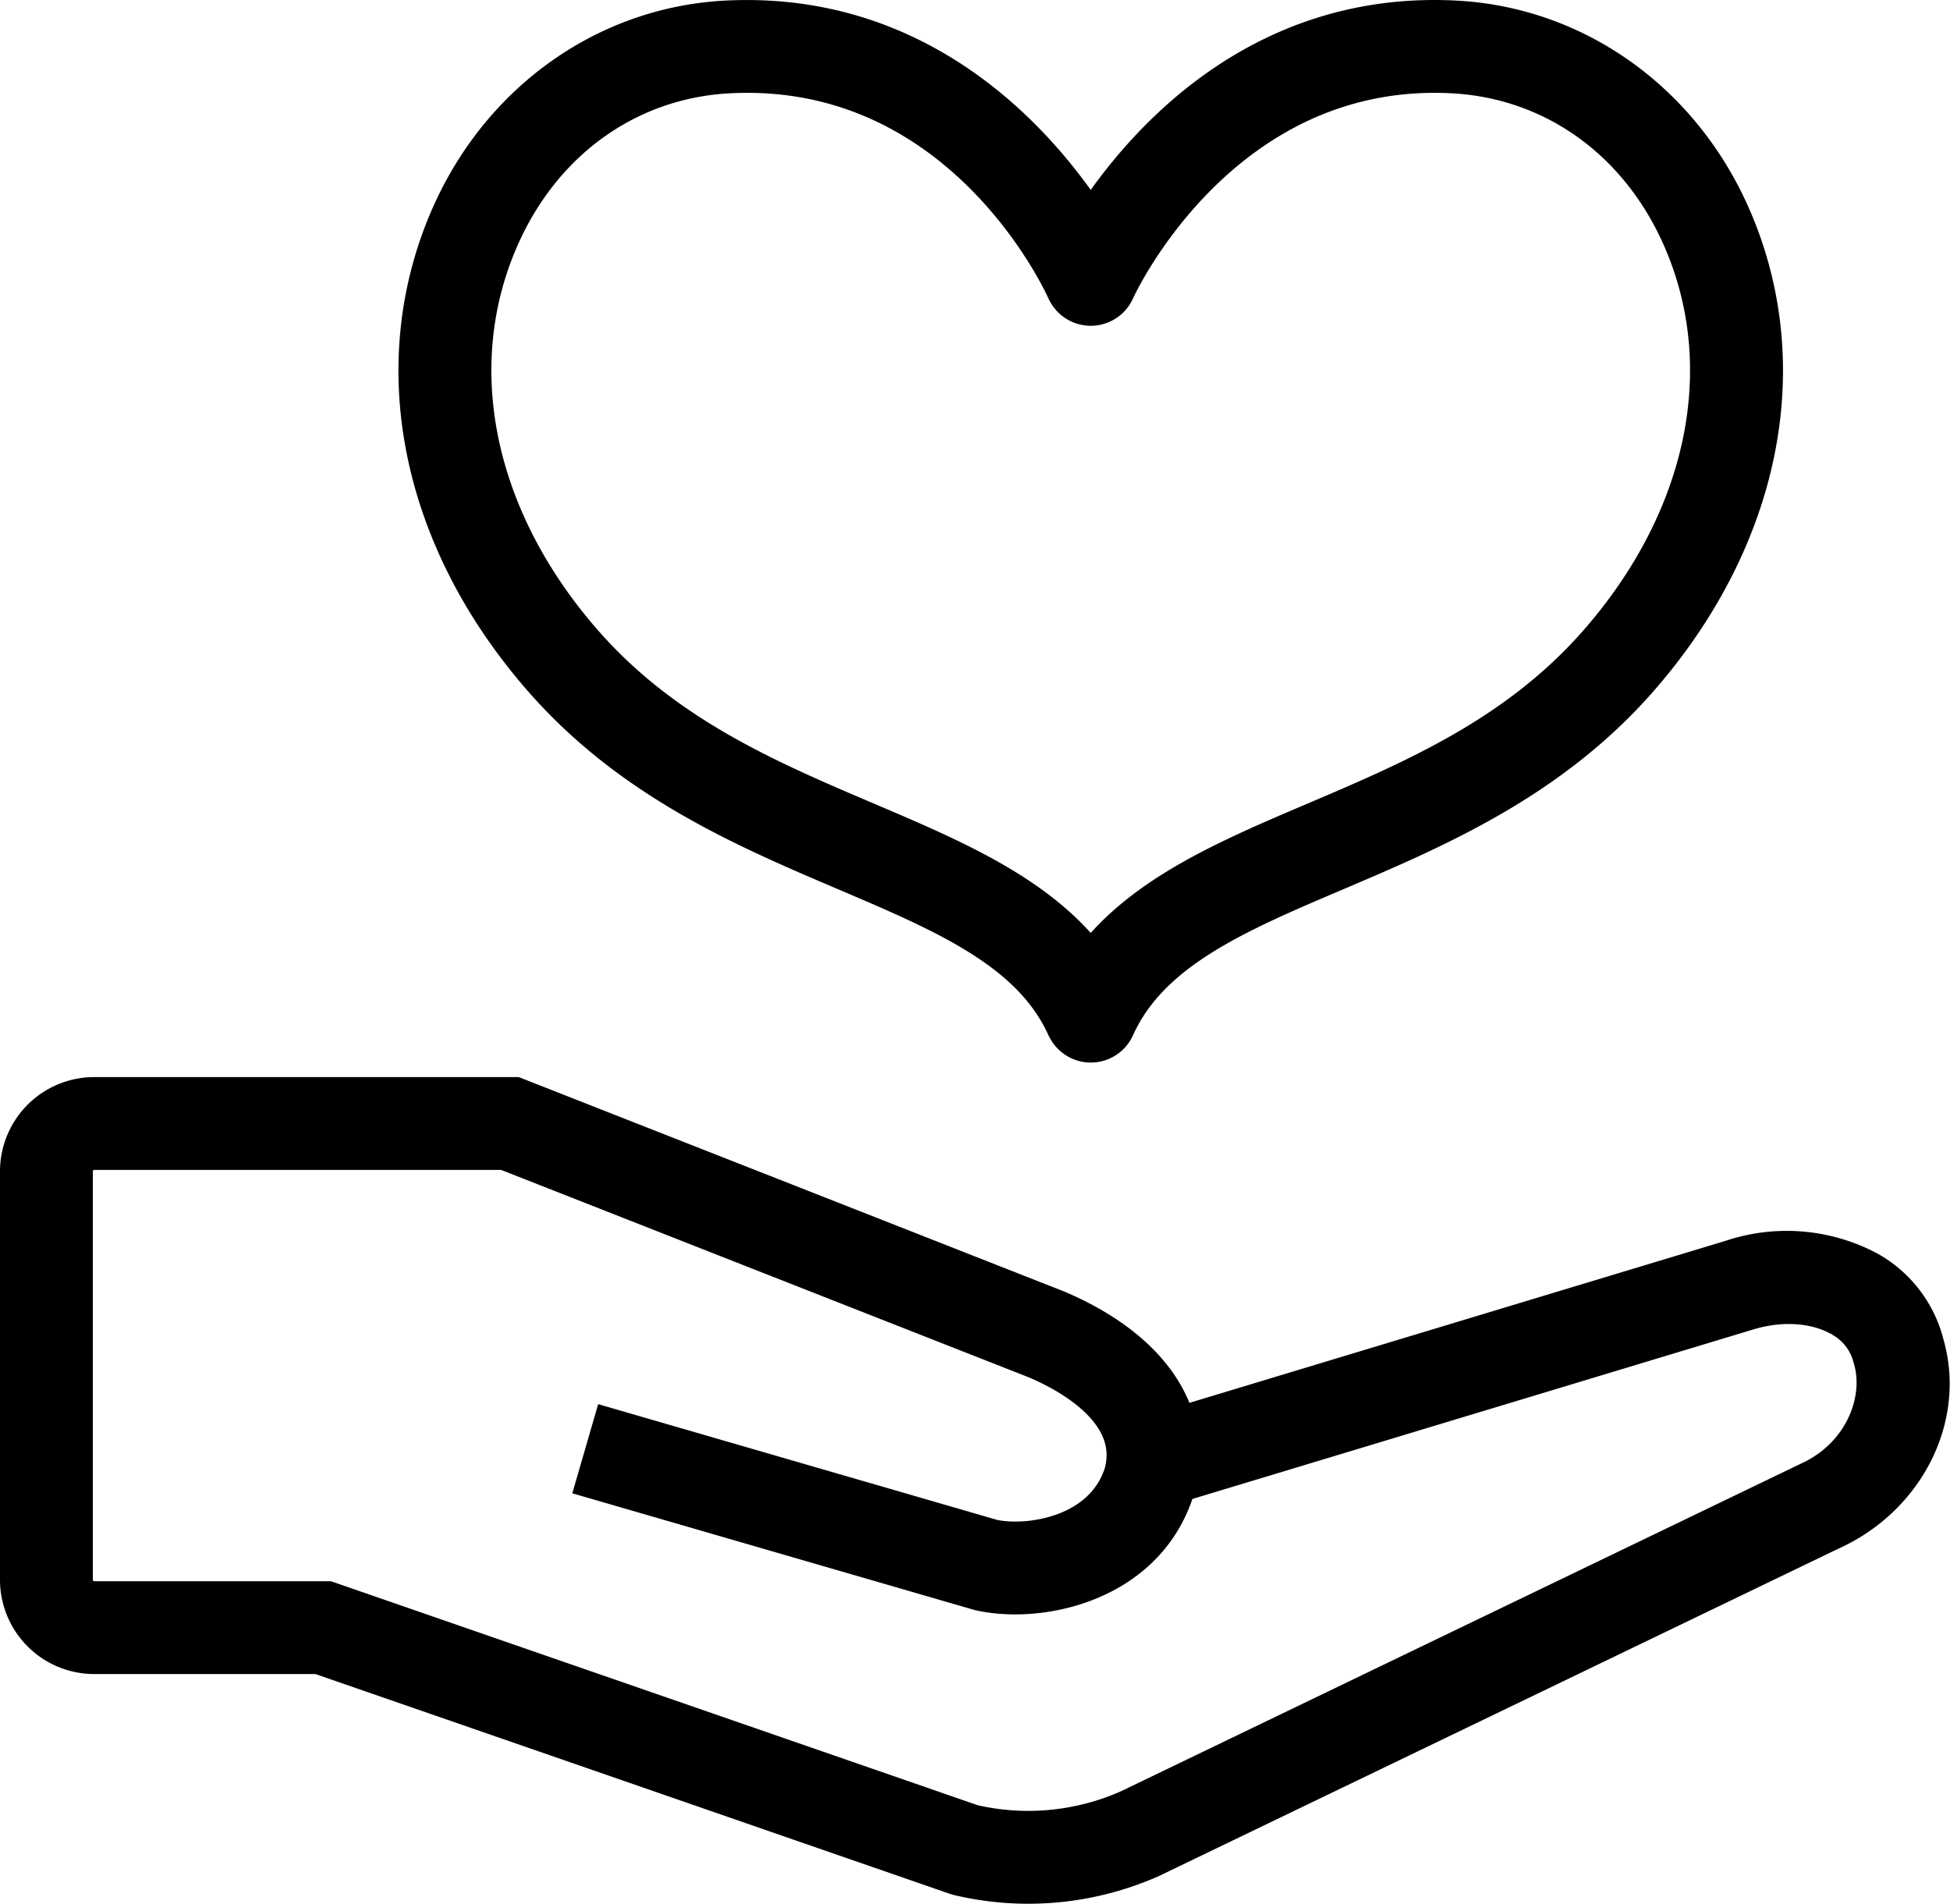 <svg xmlns="http://www.w3.org/2000/svg" width="231.064" height="225.578" viewBox="0 0 231.064 225.578">
  <g id="b" transform="translate(2 2.001)">
    <g id="c">
      <g id="グループ_220" data-name="グループ 220">
        <path id="パス_4963" data-name="パス 4963" d="M98.13,101.544c11.734,5,21.869,9.311,25.924,18.3.016.034.039.051.056.082a3.485,3.485,0,0,0,6.324-.082c4.056-8.993,14.19-13.307,25.925-18.3,11.965-5.094,25.526-10.868,36.134-23.034,14.438-16.56,18.606-36.932,11.148-54.5C197.684,9.978,184.949.8,170.409.063c-23.531-1.2-37.378,15.066-43.165,23.987C121.458,15.134,107.615-1.115,84.082.063,69.541.8,56.807,9.978,50.848,24.014,43.391,41.578,47.558,61.95,62,78.51,72.6,90.676,86.165,96.449,98.13,101.544ZM57.291,26.749C62.268,15.026,72.416,7.664,84.436,7.054c27.269-1.38,39.1,24.327,39.609,25.465a2.457,2.457,0,0,0,.187.346,3.489,3.489,0,0,0,6.212-.349c.119-.269,12.237-26.854,39.608-25.462,12.021.61,22.169,7.973,27.146,19.695,6.386,15.039,2.654,32.669-9.98,47.16-9.553,10.955-21.778,16.16-33.6,21.194-10.416,4.435-20.338,8.677-26.373,16.565-6.035-7.888-15.957-12.131-26.373-16.565-11.823-5.034-24.048-10.239-33.6-21.194C54.636,59.418,50.9,41.788,57.29,26.749Z" stroke="#000" stroke-width="4"/>
        <path id="パス_4964" data-name="パス 4964" d="M226.344,157.171a14.208,14.208,0,0,0-6.906-8.917,20.852,20.852,0,0,0-16.349-1.323L137.669,166.7c-1.5-5.586-6.462-10.481-14.353-13.827L59.091,127.627H9.163A9.173,9.173,0,0,0,0,136.79V185.2a9.173,9.173,0,0,0,9.163,9.163H35.71L111.2,220.511l.335.1a36.15,36.15,0,0,0,22.981-2.143L214.982,179.7c9.058-4.066,13.928-13.727,11.361-22.522Zm-14.262,16.151-80.466,38.77a29.143,29.143,0,0,1-18.3,1.744L37.444,187.558l-.557-.192H9.163A2.166,2.166,0,0,1,7,185.2V136.79a2.166,2.166,0,0,1,2.163-2.163h48.6l62.9,24.726c3.716,1.575,12.131,6.01,10.168,13.179-2.277,7.118-10.9,8.4-15.127,7.516l-45.46-13.189-1.95,6.723,45.577,13.224.217.056c7.38,1.636,19.934-1.133,23.438-12.283l.031-.1q.066-.232.123-.465L205.13,153.63c3.9-1.2,7.954-.933,10.849.713a7.233,7.233,0,0,1,3.586,4.575l.046.168c1.4,4.723-1.028,11.34-7.528,14.239Z" stroke="#000" stroke-width="4"/>
      </g>
    </g>
  </g>
</svg>
